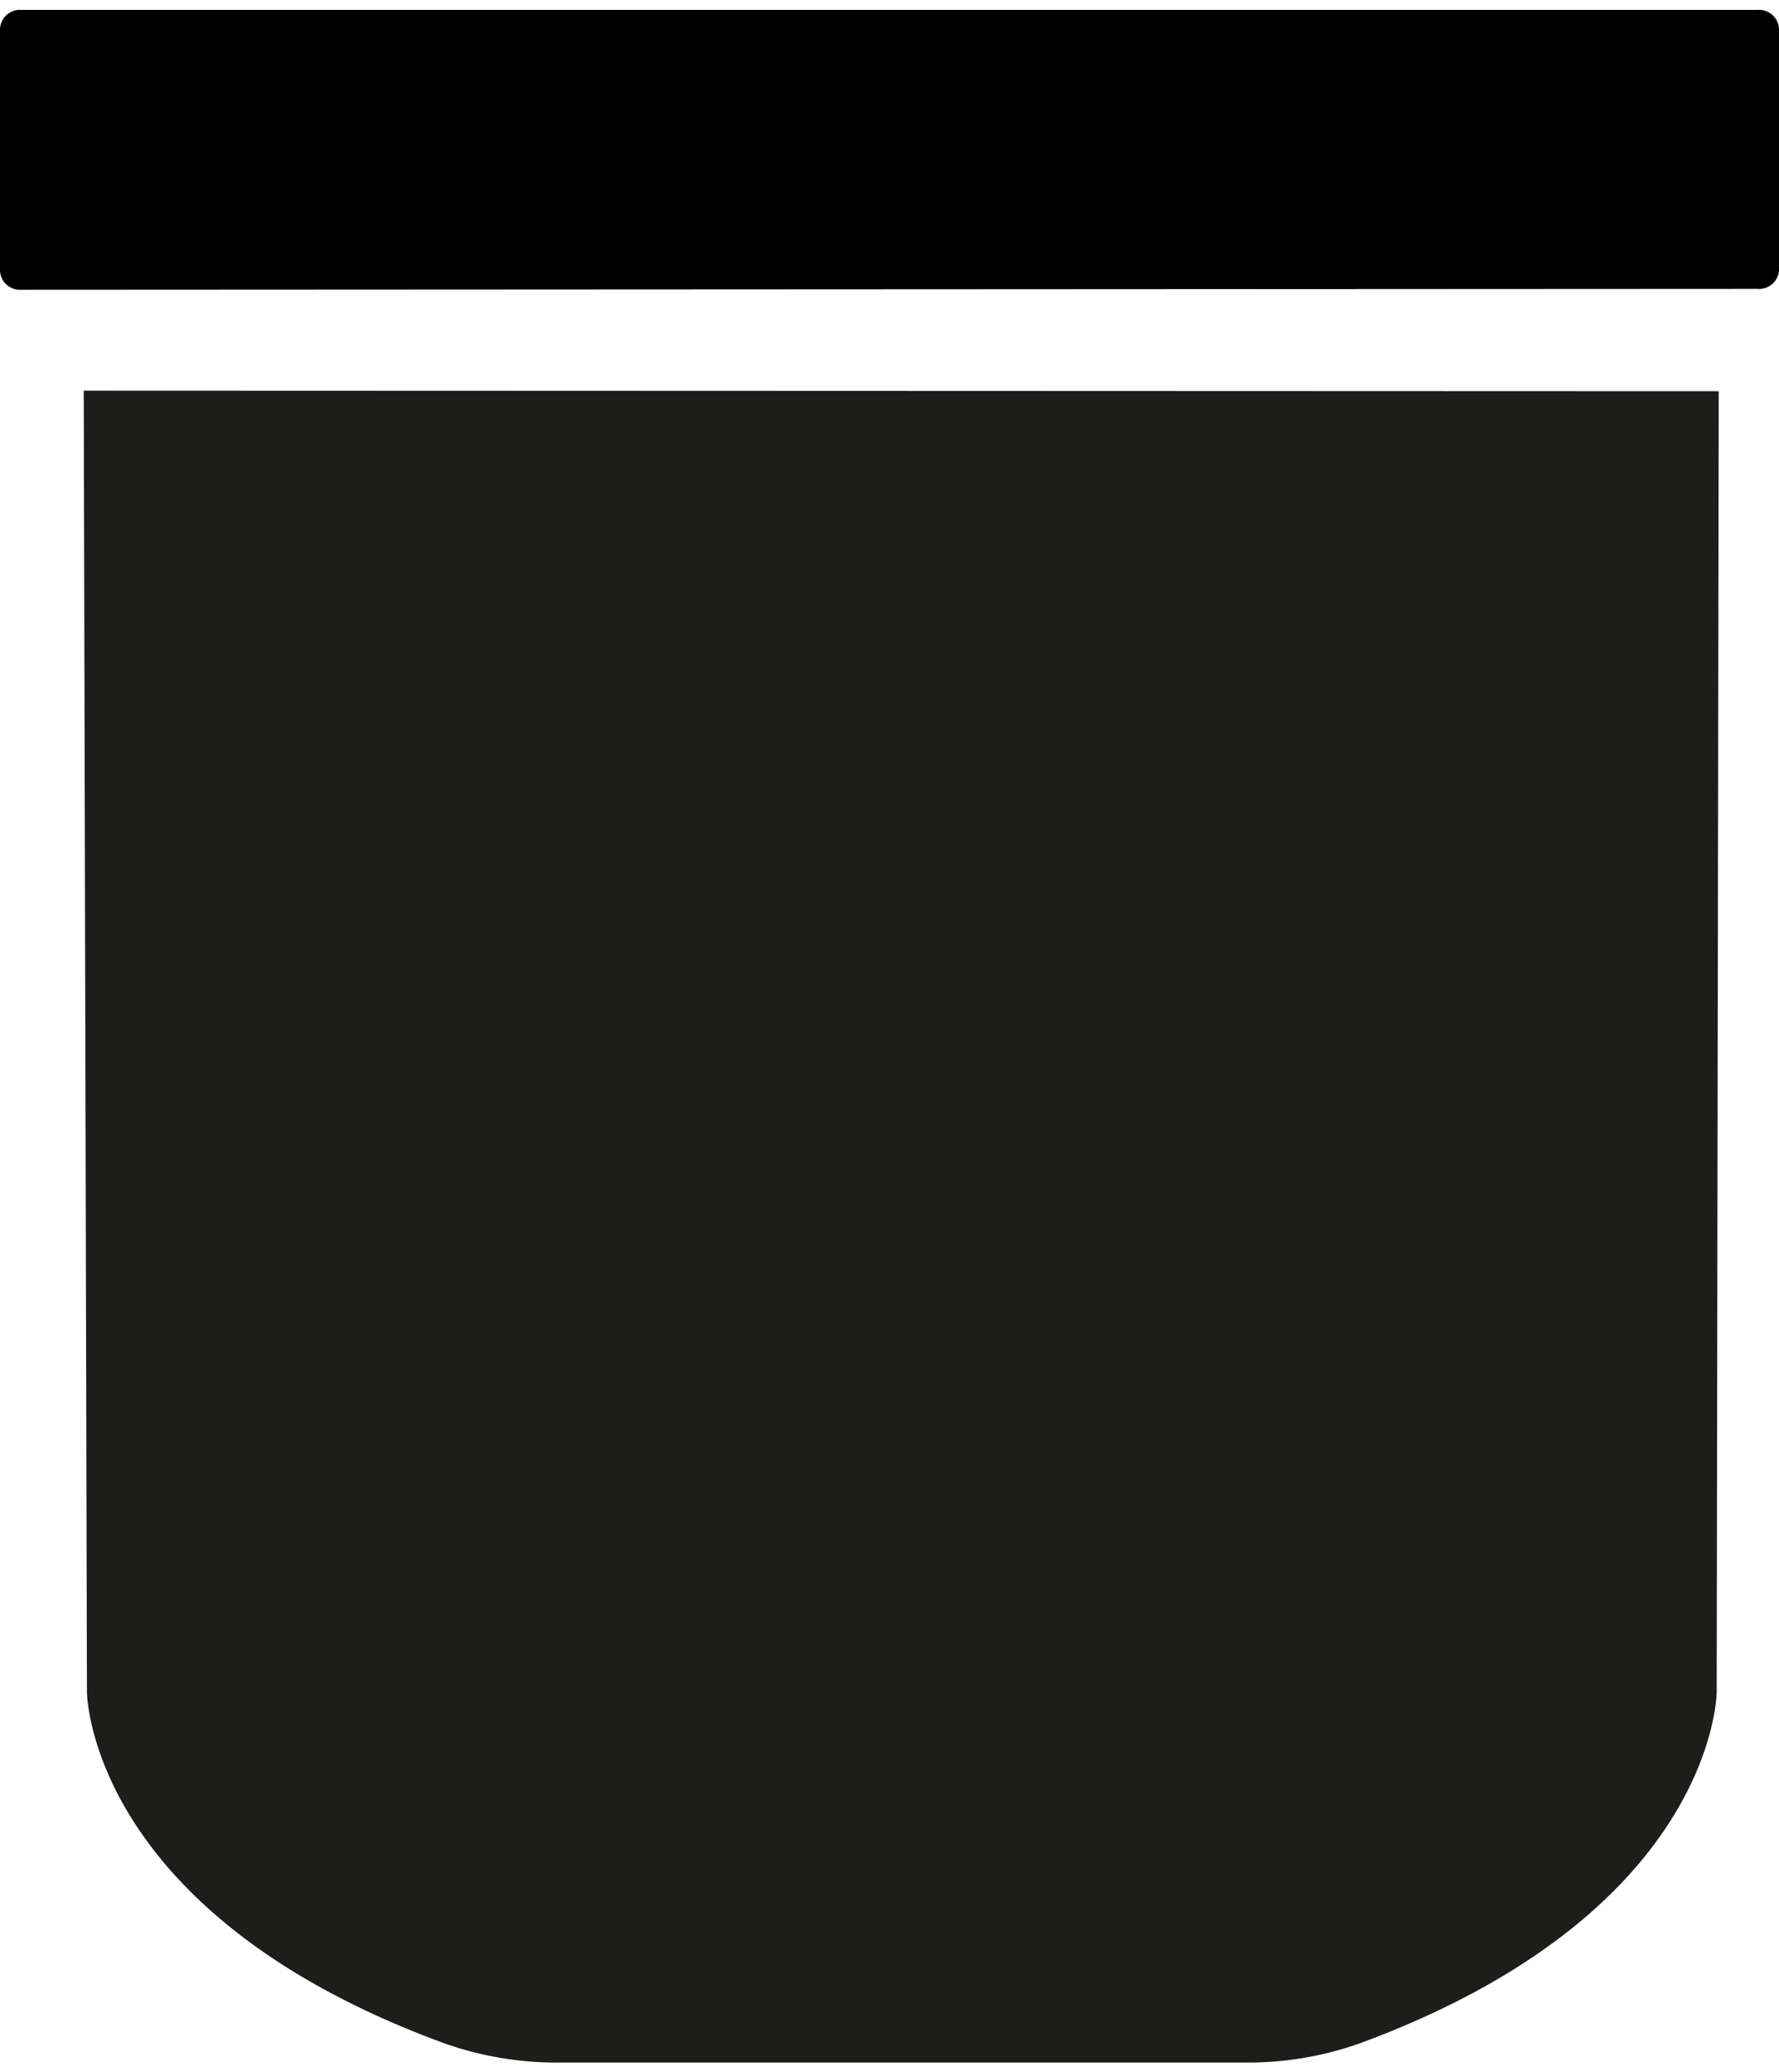<?xml version="1.0" encoding="UTF-8"?>
<svg xmlns="http://www.w3.org/2000/svg" viewBox="0 0 61.39 70.77" width="61" height="71">
  <defs>
    <style>
      .cls-1 {
        fill: #1d1d1b;
      }
    </style>
  </defs>
  <g id="Calque_2" data-name="Calque 2">
    <g id="Calque_1-2" data-name="Calque 1">
      <path d="M60.64,9.62A.69.69,0,0,0,61.39,9V.65A.69.69,0,0,0,60.64,0H.75A.69.69,0,0,0,0,.65V9a.69.69,0,0,0,.75.65Z"/>
      <path class="cls-1" d="M2.89,13.13,3,58s0,7.58,12.26,12.1a11.55,11.55,0,0,0,4,.69H43a11.51,11.51,0,0,0,4-.69C59.24,65.56,59.24,58,59.24,58l.07-44.85Z"/>
    </g>
  </g>
</svg>
